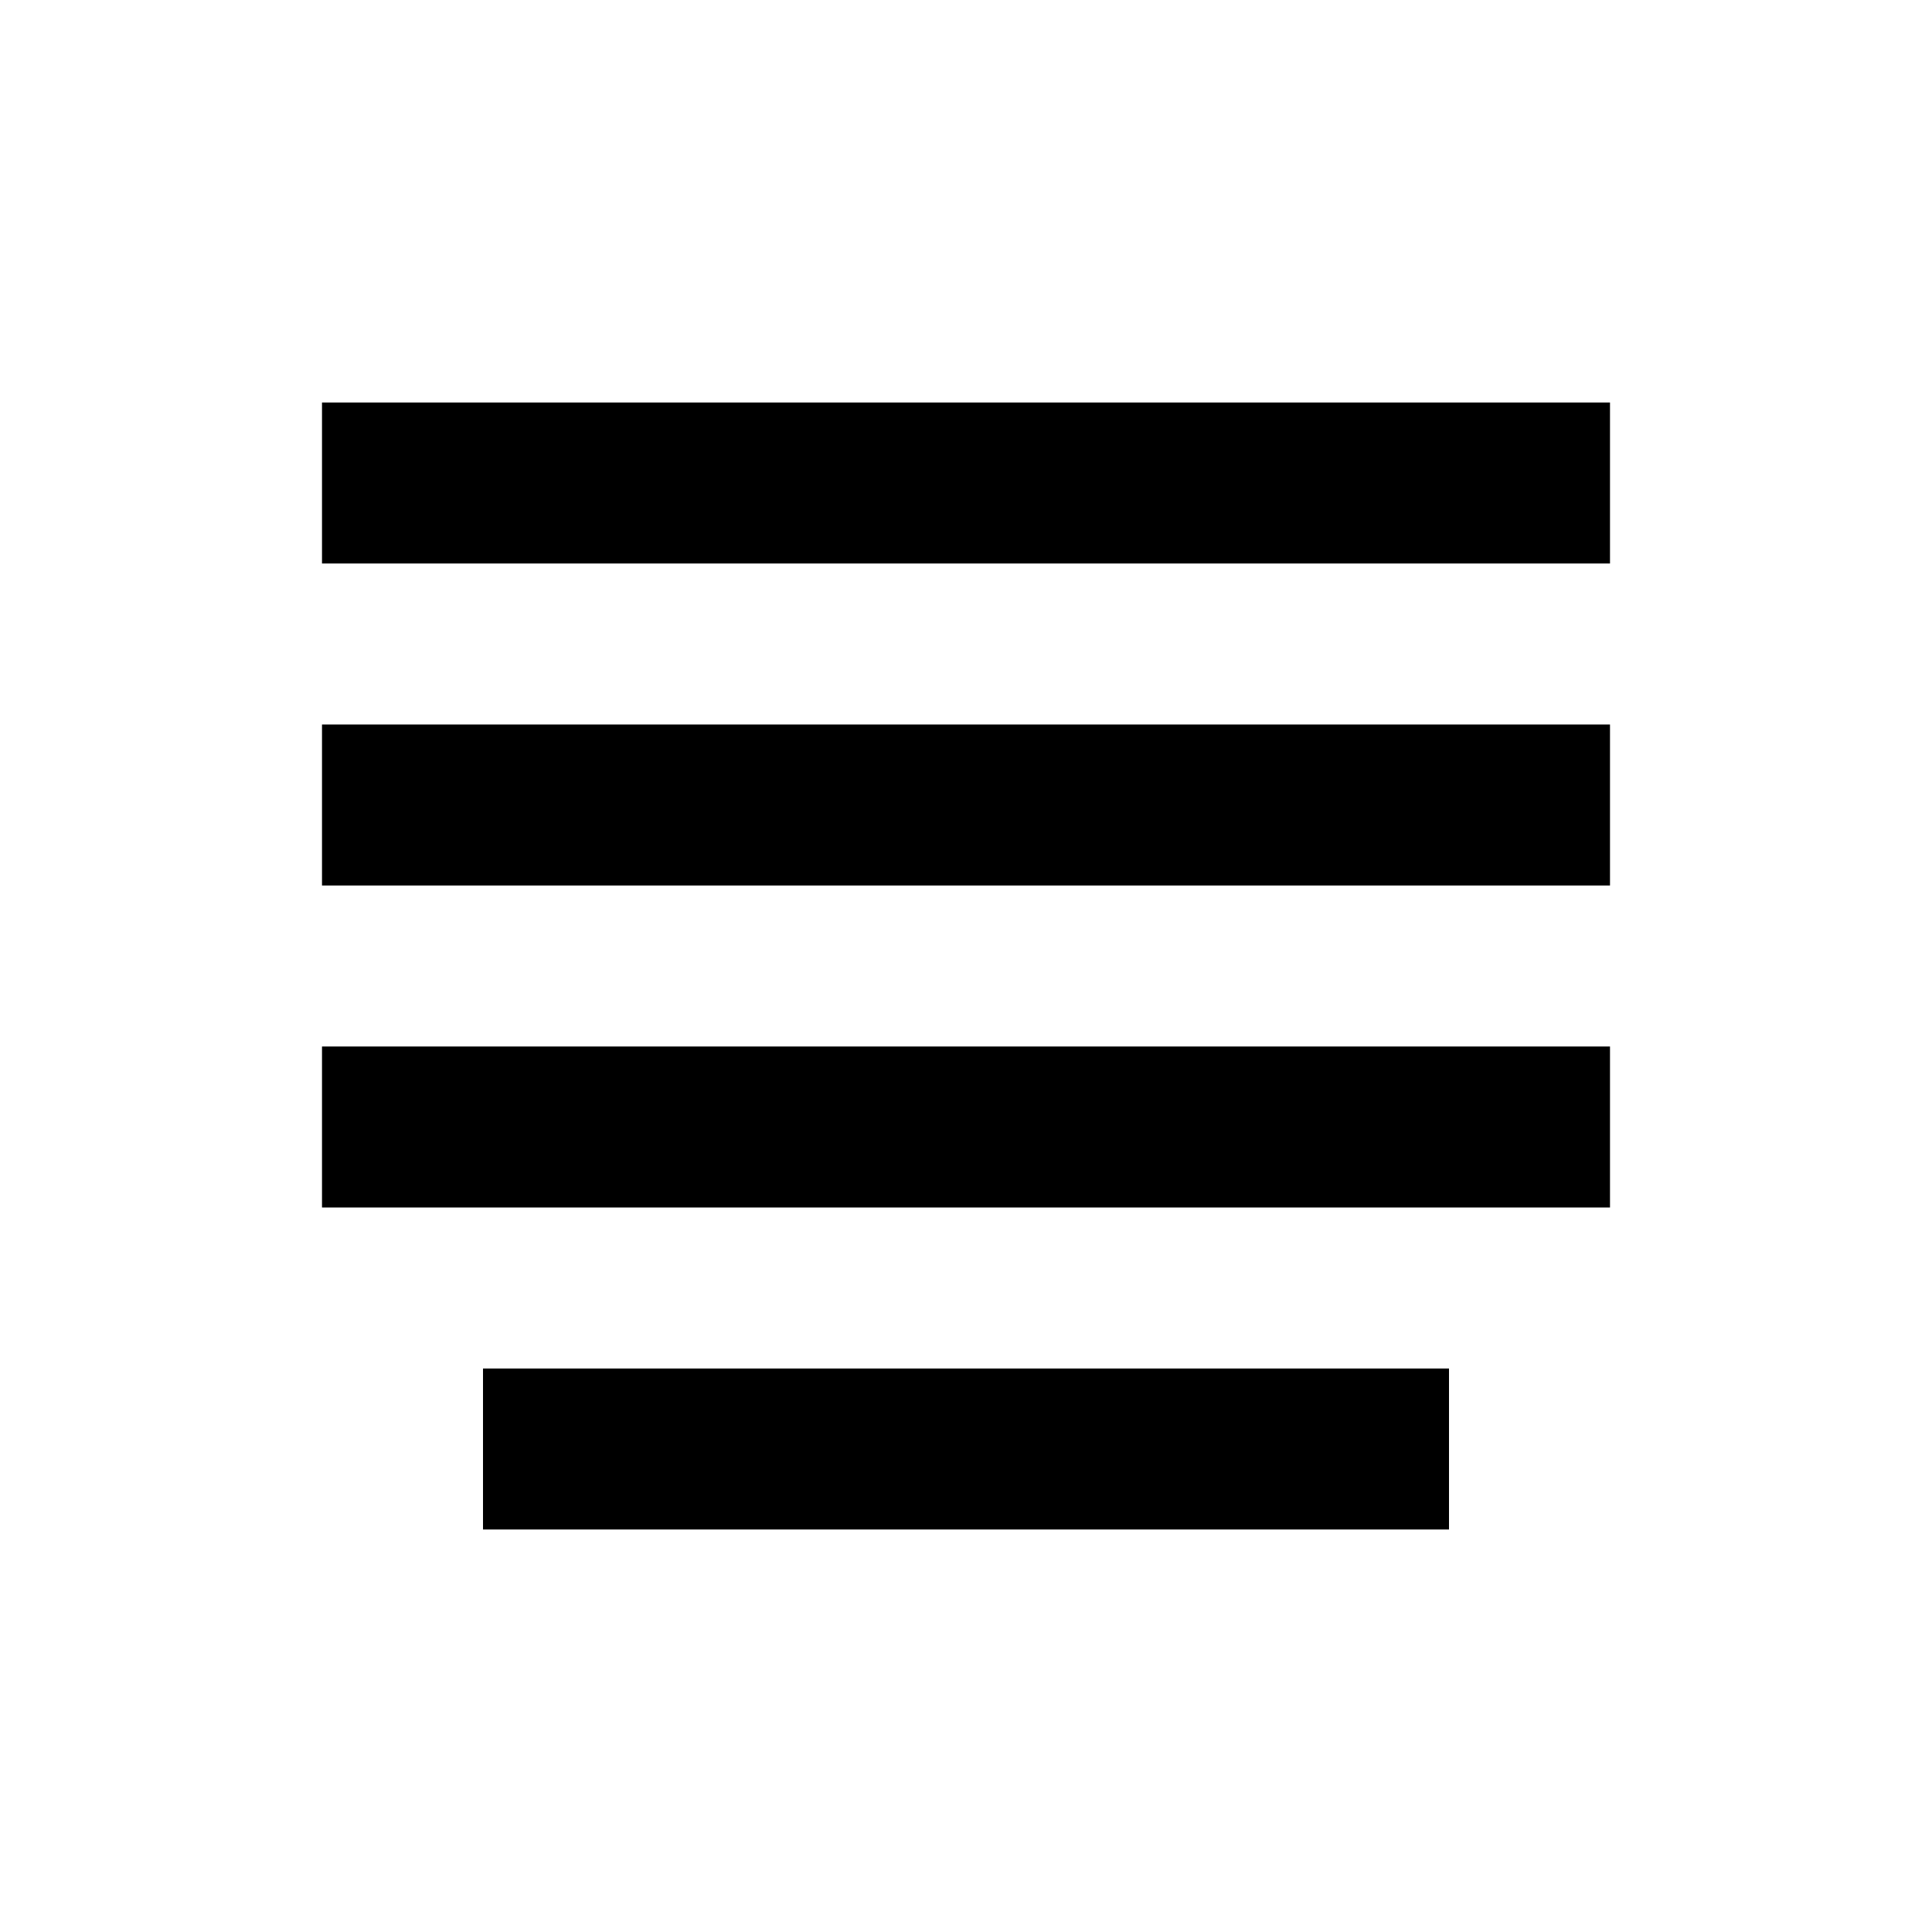 <?xml version="1.0" encoding="UTF-8"?>
<svg xmlns="http://www.w3.org/2000/svg" width="24" height="24" viewBox="0 0 24 24">
  <path d="M4 5H20V7H4zM4 9H20V11H4zM4 13H20V15H4zM6 17H18V19H6z"></path>
</svg>
